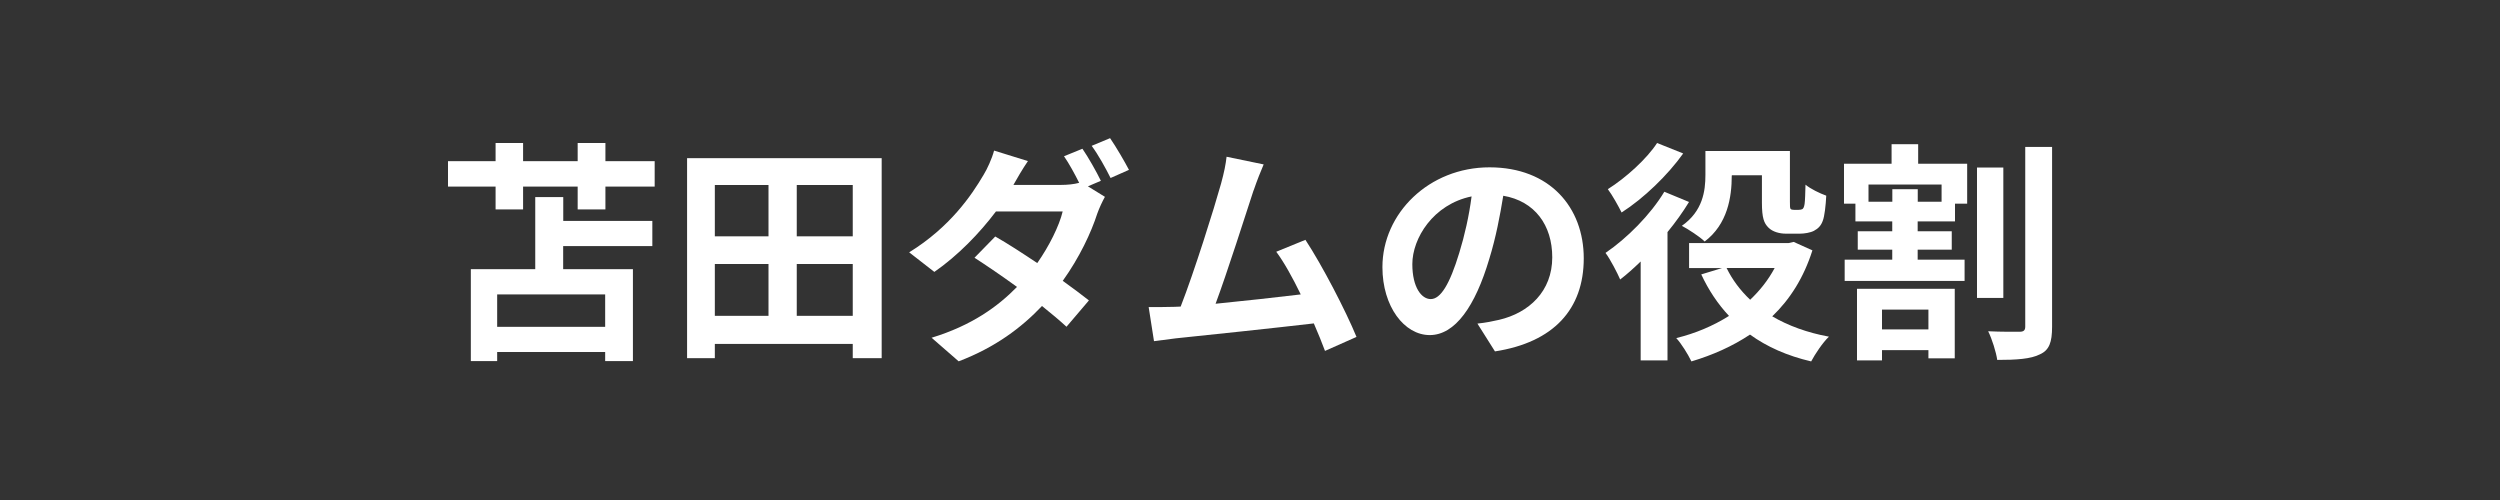 <?xml version="1.0" encoding="UTF-8"?><svg id="_レイヤー_2" xmlns="http://www.w3.org/2000/svg" viewBox="0 0 300 60"><rect x="0" y="0" width="300" height="60" fill="#333333" stroke="none"/><defs><style>.cls-1{fill:#fff;}.cls-2{fill:none;}</style></defs><g id="_001"><path class="cls-1" d="M78.56,19.34v3.05h-5.91v2.74h-3.33v-2.74h-6.55v2.74h-3.3v-2.74h-5.71v-3.05h5.71v-2.18h3.3v2.18h6.55v-2.18h3.33v2.18h5.91ZM67.58,26.51h10.7v3.02h-10.7v2.77h8.37v11.03h-3.33v-1.09h-12.96v1.09h-3.16v-11.03h7.73v-8.65h3.36v2.86ZM72.62,35.33h-12.96v3.89h12.96v-3.89Z"/><path class="cls-1" d="M105.8,18.98v24h-3.47v-1.71h-16.55v1.71h-3.33v-24h23.35ZM85.78,22.2v6.16h6.44v-6.16h-6.44ZM85.78,37.9h6.44v-6.22h-6.44v6.22ZM102.33,22.2h-6.72v6.16h6.72v-6.16ZM102.33,37.9v-6.22h-6.72v6.22h6.72Z"/><path class="cls-1" d="M132.12,21.69l-1.57.67,2.04,1.26c-.31.56-.67,1.32-.92,2.02-.73,2.27-2.13,5.26-4.14,8.06,1.2.87,2.3,1.68,3.14,2.35l-2.69,3.16c-.76-.7-1.79-1.57-2.94-2.49-2.46,2.6-5.63,4.98-10,6.64l-3.25-2.83c4.84-1.48,7.95-3.75,10.25-6.1-1.82-1.32-3.67-2.58-5.1-3.5l2.49-2.55c1.48.84,3.25,1.99,5.04,3.19,1.43-2.04,2.63-4.45,3.05-6.19h-8.01c-1.96,2.6-4.56,5.29-7.39,7.25l-3.02-2.35c4.9-3.02,7.5-6.86,8.93-9.3.42-.67,1.01-1.96,1.26-2.91l4.06,1.26c-.67.98-1.4,2.24-1.74,2.86h5.71c.76,0,1.57-.08,2.18-.25-.53-1.06-1.2-2.3-1.82-3.19l2.21-.9c.7,1.01,1.71,2.8,2.21,3.84ZM135.48,20.38l-2.21.98c-.59-1.18-1.48-2.8-2.27-3.86l2.21-.92c.73,1.06,1.76,2.83,2.27,3.81Z"/><path class="cls-1" d="M150.43,22.84c-.9,2.74-3.16,9.86-4.56,13.61,3.42-.34,7.39-.78,10.22-1.12-.98-2.02-2.02-3.89-2.94-5.12l3.5-1.43c1.99,3.02,4.84,8.51,6.13,11.65l-3.78,1.68c-.36-.95-.81-2.1-1.34-3.3-4.54.53-13.02,1.43-16.55,1.79-.7.08-1.74.22-2.63.34l-.64-4.09c.95,0,2.16,0,3.08-.03.22,0,.5-.03.76-.03,1.62-4.14,4.03-11.82,4.84-14.73.39-1.43.56-2.3.67-3.25l4.45.92c-.36.84-.78,1.88-1.2,3.11Z"/><path class="cls-1" d="M179.39,42.16l-2.1-3.33c1.06-.11,1.85-.28,2.6-.45,3.58-.84,6.38-3.42,6.38-7.5,0-3.86-2.1-6.75-5.88-7.39-.39,2.38-.87,4.96-1.68,7.59-1.68,5.66-4.09,9.13-7.14,9.13s-5.68-3.42-5.68-8.15c0-6.47,5.6-11.98,12.85-11.98s11.31,4.82,11.31,10.92-3.61,10.08-10.67,11.17ZM171.69,35.89c1.18,0,2.27-1.76,3.42-5.54.64-2.07,1.18-4.45,1.48-6.78-4.62.95-7.11,5.04-7.11,8.12,0,2.83,1.12,4.2,2.21,4.2Z"/><path class="cls-1" d="M202.68,24.24c-.73,1.2-1.62,2.44-2.58,3.61v15.4h-3.22v-11.87c-.84.81-1.65,1.54-2.46,2.16-.31-.73-1.2-2.46-1.76-3.19,2.58-1.76,5.38-4.56,7.06-7.34l2.97,1.23ZM201.98,18.42c-1.85,2.6-4.73,5.38-7.39,7.08-.36-.73-1.12-2.1-1.65-2.8,2.18-1.37,4.7-3.67,5.91-5.54l3.14,1.26ZM217.49,30.04c-1.04,3.28-2.69,5.88-4.82,7.92,1.9,1.12,4.2,1.96,6.8,2.44-.76.73-1.65,2.07-2.13,2.97-2.88-.67-5.32-1.76-7.34-3.22-2.1,1.4-4.48,2.46-7.03,3.22-.42-.87-1.2-2.13-1.82-2.8,2.3-.56,4.42-1.46,6.33-2.66-1.34-1.43-2.44-3.08-3.33-4.98l2.49-.76h-3.95v-3h11.93l.62-.14,2.24,1.01ZM207.81,21.08c0,2.58-.5,5.82-3.25,7.9-.56-.56-2.02-1.51-2.74-1.88,2.52-1.76,2.83-4.2,2.83-6.1v-2.88h10.14v6.08c0,.5,0,.76.08.87.08.08.22.11.39.11h.59c.14,0,.34-.03.42-.08.11-.06.22-.22.28-.62.06-.39.08-1.29.11-2.32.59.5,1.71,1.04,2.49,1.32-.06,1.18-.2,2.46-.42,3.02-.2.56-.53.92-1.06,1.2-.42.22-1.15.34-1.68.34h-1.68c-.76,0-1.6-.22-2.1-.73-.53-.53-.78-1.15-.78-3v-3.28h-3.61v.06ZM207.19,32.16c.7,1.43,1.65,2.69,2.83,3.81,1.18-1.12,2.18-2.38,2.94-3.81h-5.77Z"/><path class="cls-1" d="M230.18,19.65h5.88v4.79h-1.46v2.13h-4.48v1.18h4.09v2.21h-4.09v1.2h5.63v2.55h-14.39v-2.55h5.71v-1.2h-4.14v-2.21h4.14v-1.18h-4.42v-2.13h-1.37v-4.79h5.71v-2.35h3.19v2.35ZM222.84,34.66h11.73v8.34h-3.16v-.98h-5.57v1.23h-3v-8.6ZM232.98,22.14h-8.76v2.07h2.86v-1.51h3.05v1.51h2.86v-2.07ZM225.84,37.15v2.38h5.57v-2.38h-5.57ZM240.4,35.75h-3.16v-15.65h3.16v15.65ZM246.25,17.63v21.59c0,1.85-.34,2.8-1.46,3.3-1.09.56-2.83.67-5.12.67-.14-.95-.62-2.49-1.09-3.44,1.62.08,3.22.06,3.78.06.48,0,.67-.17.67-.62v-21.56h3.22Z"/><rect class="cls-2" width="300" height="60"/></g></svg>